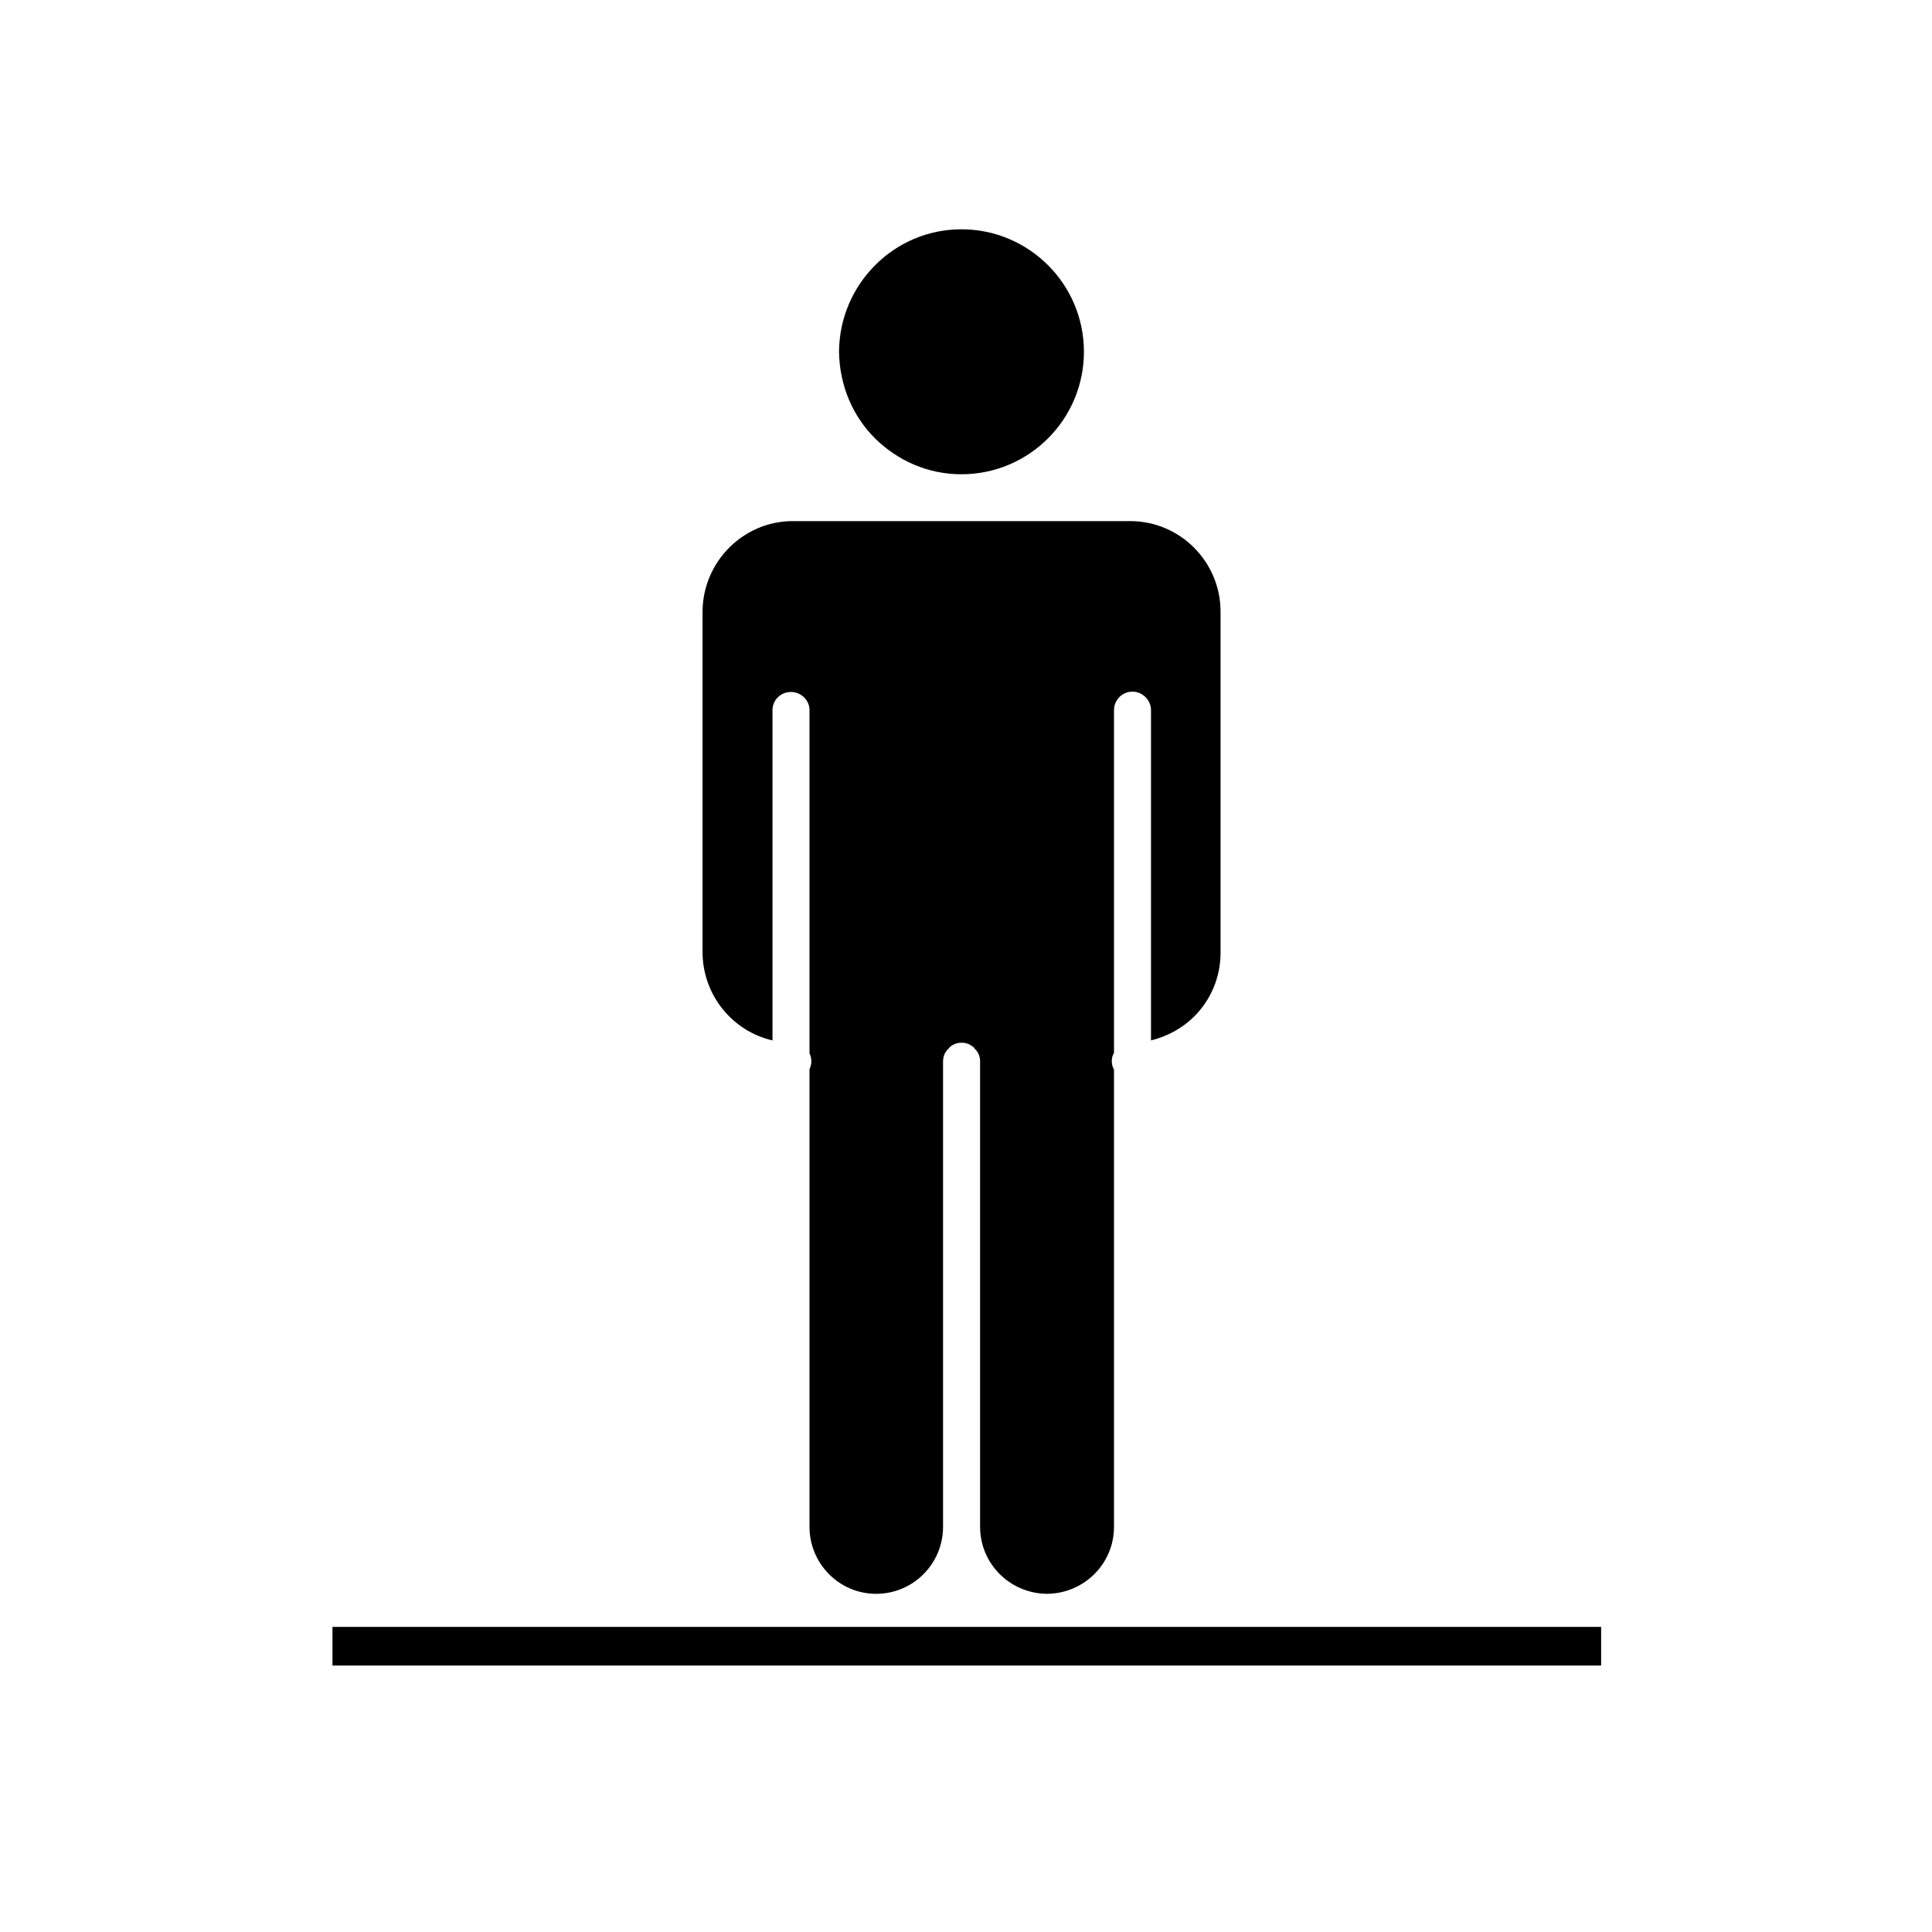 <?xml version="1.0" encoding="utf-8"?><!DOCTYPE svg PUBLIC "-//W3C//DTD SVG 1.1//EN" "http://www.w3.org/Graphics/SVG/1.1/DTD/svg11.dtd">
<svg version="1.1" xmlns="http://www.w3.org/2000/svg" xmlns:xlink="http://www.w3.org/1999/xlink" width="50" height="50" viewBox="0 0 50 50" xml:space="preserve">
<g transform="translate(-150,-600)">
<path d="M174.882,612.274c0.879,0,1.671-0.359,2.241-0.93c0.57-0.569,0.929-1.36,0.929-2.241c0-0.878-0.359-1.671-0.929-2.239
			c-0.569-0.57-1.362-0.93-2.241-0.93c-1.745,0-3.156,1.423-3.168,3.168c0.012,0.88,0.359,1.672,0.929,2.241
			C173.224,611.915,174.004,612.274,174.882,612.274z M179.248,613.486h-8.73c-1.283,0-2.327,1.053-2.336,2.336v8.836
			c0.01,1.101,0.775,2.029,1.81,2.268v-8.549c0-0.258,0.211-0.469,0.479-0.469c0.259,0,0.479,0.211,0.479,0.469v8.884
			c0.029,0.058,0.048,0.125,0.048,0.201s-0.019,0.144-0.048,0.21v11.843c0,0.957,0.775,1.733,1.724,1.733
			c0.957,0,1.732-0.776,1.732-1.733v-12.043c0-0.134,0.048-0.249,0.144-0.335c0.02-0.027,0.038-0.048,0.067-0.066
			c0.077-0.059,0.172-0.086,0.268-0.086c0.106,0,0.192,0.028,0.269,0.086c0.029,0.019,0.057,0.039,0.067,0.066
			c0.096,0.086,0.144,0.201,0.144,0.335v12.043c0,0.957,0.775,1.724,1.732,1.733c0.958-0.01,1.733-0.776,1.733-1.733v-11.833
			c-0.038-0.066-0.057-0.144-0.057-0.22s0.019-0.153,0.057-0.21v-8.875c0-0.258,0.211-0.478,0.479-0.478
			c0.258,0,0.479,0.22,0.479,0.478v8.549c0.431-0.104,0.823-0.325,1.12-0.622c0.421-0.421,0.68-1.005,0.68-1.646v-8.836
			C181.584,614.539,180.541,613.486,179.248,613.486z"></path>
<line fill="none" stroke="#000000" x1="158.604" x2="191.437" y1="642.604" y2="642.604"></line>
</g></svg>